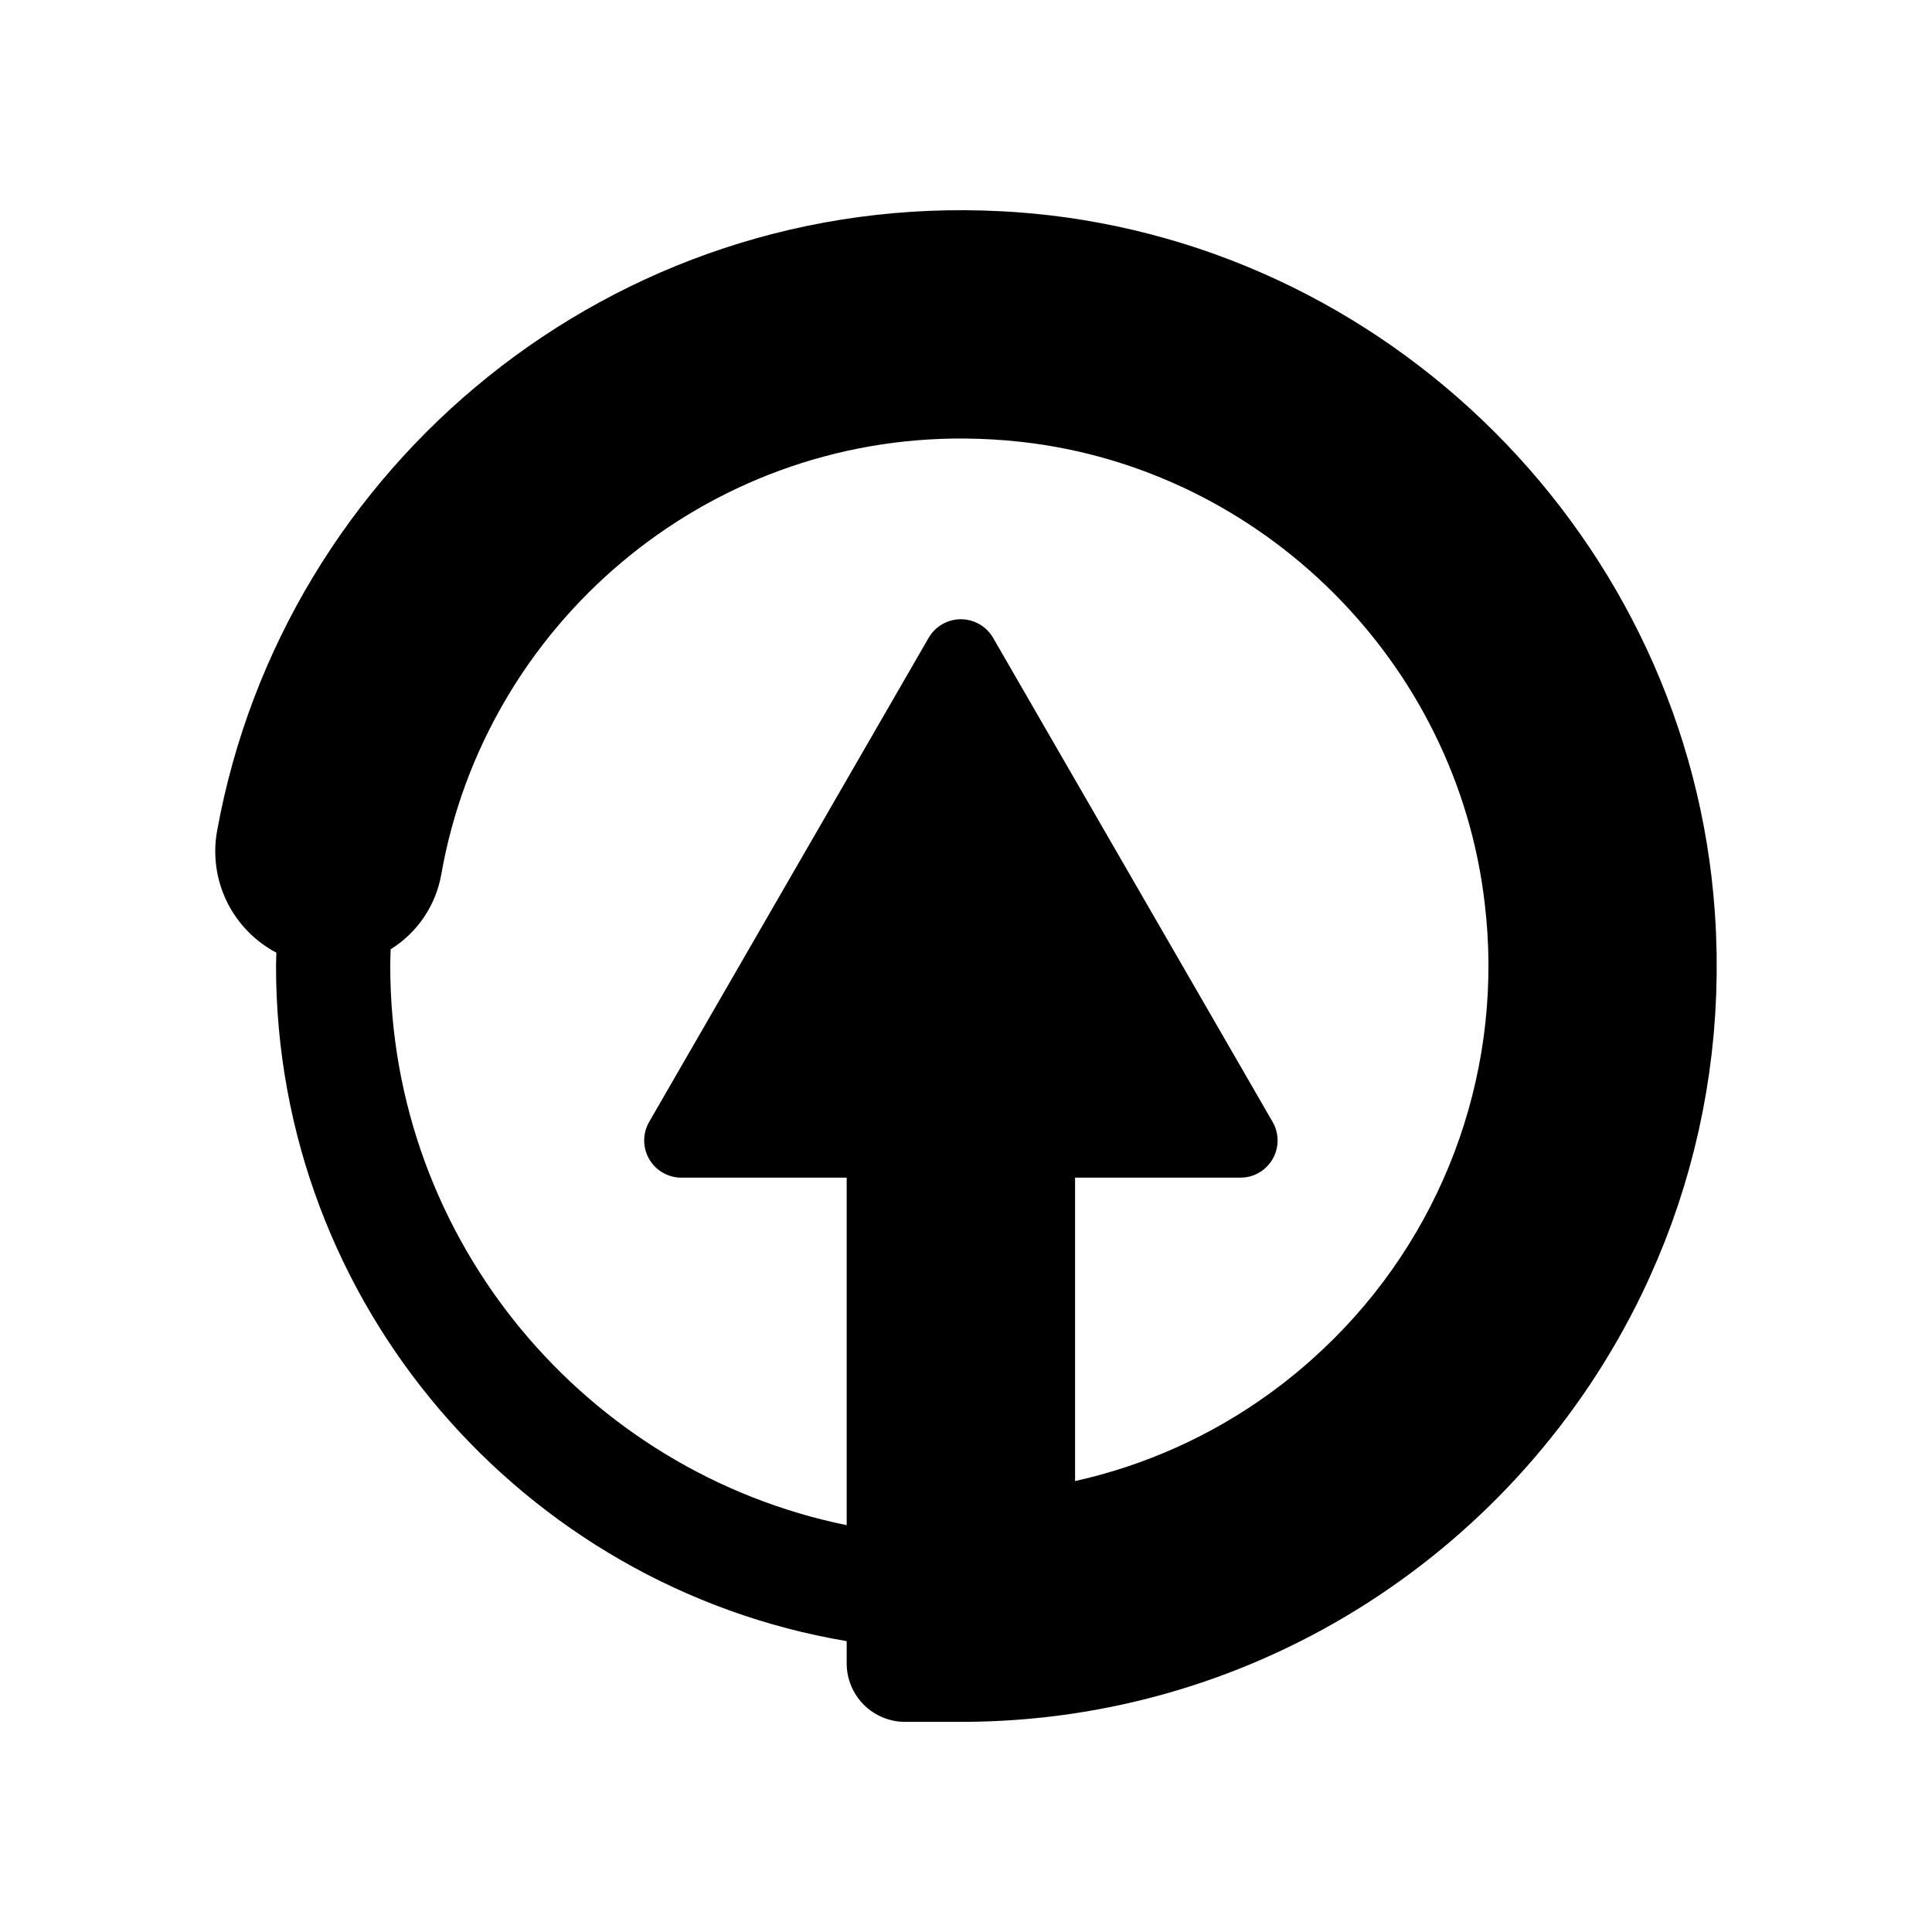 <?xml version="1.0" encoding="UTF-8"?>
<!-- Uploaded to: ICON Repo, www.svgrepo.com, Generator: ICON Repo Mixer Tools -->
<svg fill="#000000" width="800px" height="800px" version="1.1" viewBox="144 144 512 512" xmlns="http://www.w3.org/2000/svg">
 <path d="m217.24 396.46c-0.023 1.18-0.09 2.352-0.09 3.539 0 89.762 65.516 164.46 151.23 178.92v5.902c0 4.109 1.633 8.051 4.535 10.953 2.906 2.906 6.844 4.539 10.953 4.539h14.773c79.336 0 148.05-46.363 180.46-113.41 0.008-0.02 0.02-0.039 0.027-0.059 0.723-1.492 1.426-2.992 2.109-4.504 0.035-0.078 0.066-0.156 0.098-0.23 0.656-1.457 1.297-2.922 1.922-4.394 0.059-0.137 0.113-0.277 0.172-0.414 0.594-1.418 1.176-2.84 1.742-4.273 0.082-0.207 0.156-0.418 0.238-0.625 0.531-1.367 1.055-2.742 1.559-4.121 0.098-0.266 0.184-0.531 0.281-0.797 0.477-1.332 0.949-2.664 1.398-4.008 0.113-0.336 0.215-0.672 0.324-1.008 0.422-1.277 0.84-2.559 1.234-3.852 0.125-0.402 0.234-0.812 0.355-1.215 0.367-1.23 0.734-2.461 1.082-3.699 0.129-0.461 0.242-0.93 0.367-1.391 0.32-1.191 0.645-2.379 0.945-3.574 0.133-0.523 0.246-1.055 0.375-1.574 0.277-1.145 0.559-2.289 0.816-3.445 0.129-0.578 0.242-1.164 0.367-1.746 0.238-1.105 0.477-2.207 0.695-3.32 0.129-0.652 0.238-1.309 0.359-1.961 0.195-1.051 0.395-2.098 0.574-3.148 0.121-0.711 0.223-1.43 0.336-2.144 0.16-1.004 0.324-2.004 0.469-3.016 0.109-0.781 0.203-1.566 0.305-2.348 0.121-0.953 0.258-1.898 0.367-2.856 0.098-0.844 0.176-1.695 0.262-2.543 0.094-0.898 0.195-1.797 0.277-2.703 0.078-0.902 0.137-1.793 0.203-2.688 0.066-0.867 0.141-1.727 0.195-2.598 0.062-0.973 0.098-1.953 0.145-2.934 0.039-0.797 0.086-1.59 0.117-2.387 0.039-1.09 0.055-2.184 0.074-3.277 0.016-0.695 0.043-1.383 0.047-2.082 0.012-1.277 0-2.559-0.012-3.844 0-0.516 0-1.027-0.008-1.543-0.027-1.547-0.078-3.102-0.141-4.652-0.012-0.258-0.012-0.516-0.023-0.773-0.078-1.816-0.18-3.637-0.309-5.461-6.894-98.676-86.828-178.61-185.5-185.5-1.191-0.082-2.379-0.148-3.566-0.207-102.93-5.41-190.29 67.375-207.84 164.17-1.16 6.356-0.266 12.918 2.559 18.727 2.824 5.812 7.43 10.57 13.145 13.586zm30.285-0.887h-0.004c7.106-4.414 11.988-11.648 13.434-19.887 11.609-65.965 69.641-116.13 139.04-115.47v0.008h0.004c4.812 0.043 9.621 0.328 14.41 0.852 0.066 0.008 0.133 0.012 0.195 0.02 63.898 7.125 115.45 58.422 122.86 122.29 5.106 42.547-9.625 85.074-39.949 115.35-0.047 0.047-0.094 0.09-0.141 0.137-1.945 1.941-3.949 3.824-6.008 5.652-0.582 0.52-1.172 1.031-1.762 1.539-0.812 0.699-1.633 1.387-2.461 2.066-1.871 1.531-3.777 3.019-5.727 4.457-0.316 0.234-0.633 0.469-0.953 0.699l0.004-0.008c-15.418 11.188-32.969 19.09-51.562 23.219v-80.406h43.809c2.648 0.02 5.191-1.047 7.035-2.945 3.113-3.156 3.727-8.004 1.5-11.836l-74.074-128.29c-0.215-0.367-0.453-0.723-0.715-1.062-0.137-0.18-0.285-0.336-0.426-0.5-0.113-0.129-0.223-0.262-0.34-0.383l-0.004-0.004c-0.23-0.234-0.477-0.461-0.73-0.672-0.016-0.012-0.027-0.027-0.043-0.035-2.231-1.848-5.168-2.621-8.02-2.109-2.856 0.512-5.34 2.258-6.793 4.766l-74.07 128.29c-1.762 3.051-1.762 6.805 0 9.855 1.758 3.047 5.012 4.926 8.535 4.926h43.809v92.094c-68.938-14.055-120.96-75.156-120.96-148.18 0-1.484 0.062-2.953 0.109-4.422z"/>
</svg>